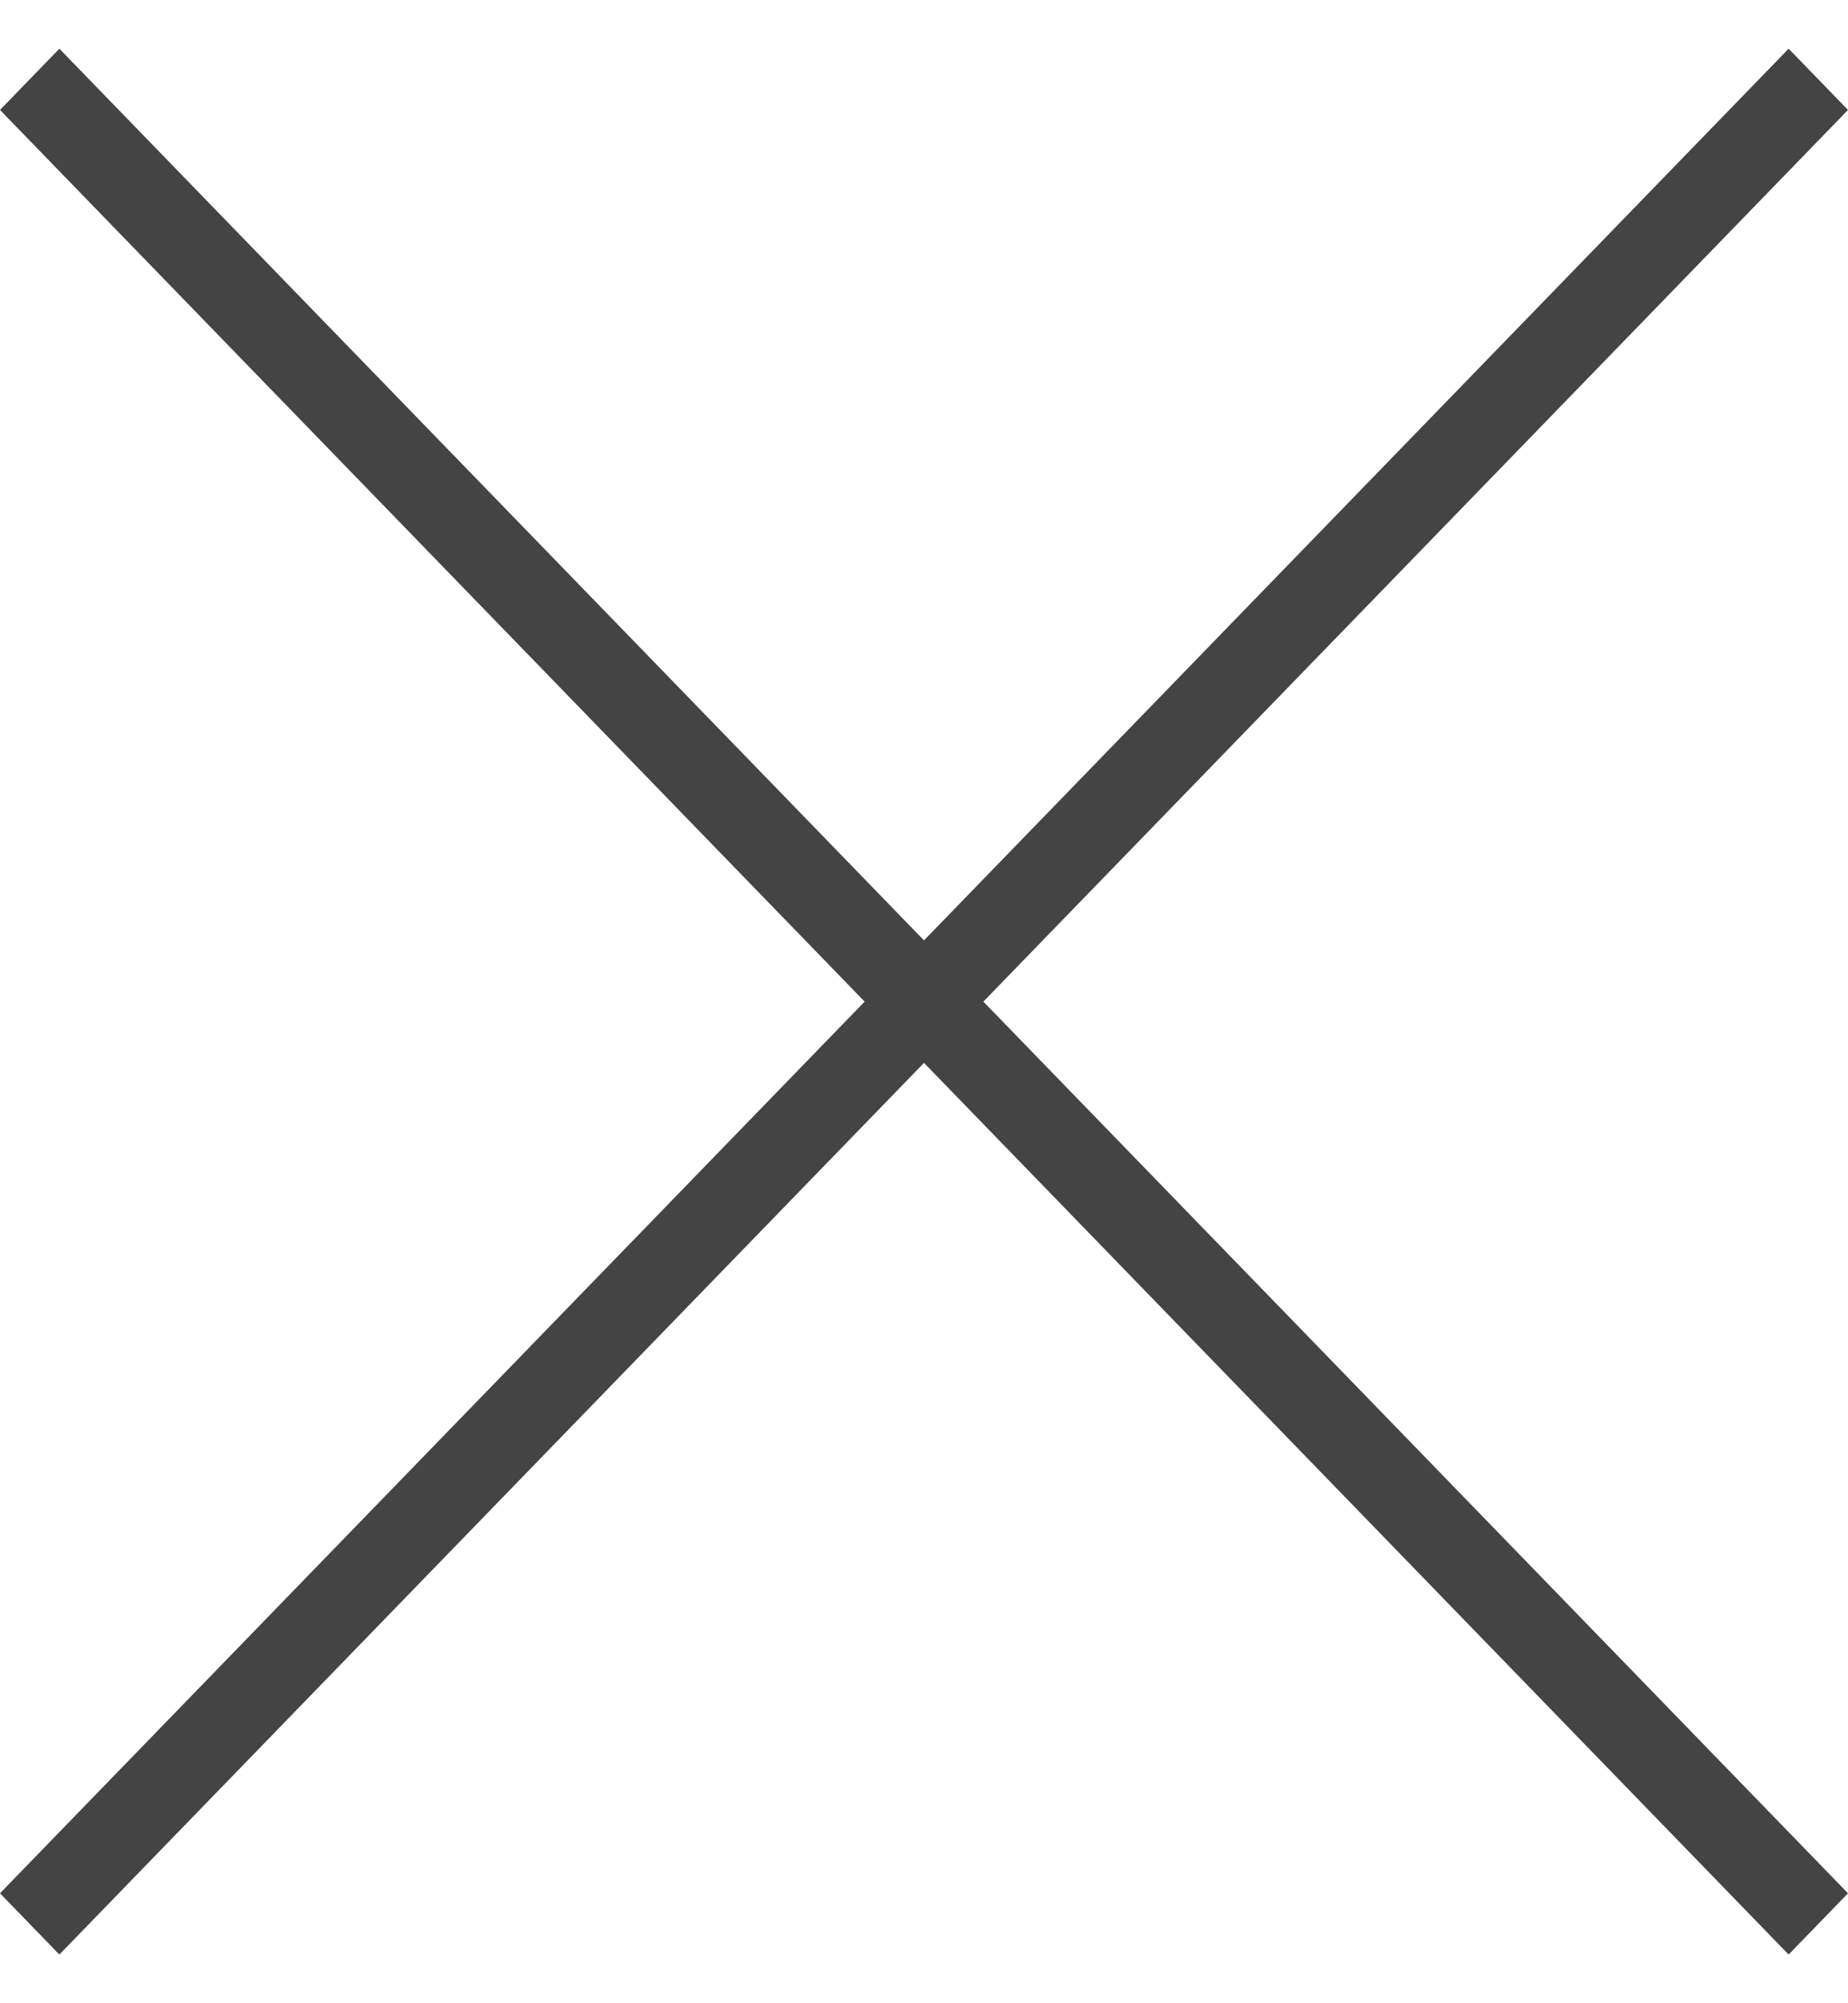<svg width="24" height="26" viewBox="0 0 24 26" fill="none" xmlns="http://www.w3.org/2000/svg">
<path fill-rule="evenodd" clip-rule="evenodd" d="M12 12.205L23.229 0.632L24 1.427L12.771 13L24 24.573L23.229 25.368L12 13.795L0.771 25.368L0 24.573L11.229 13L0 1.427L0.771 0.632L12 12.205Z" fill="#444444"/>
</svg>
